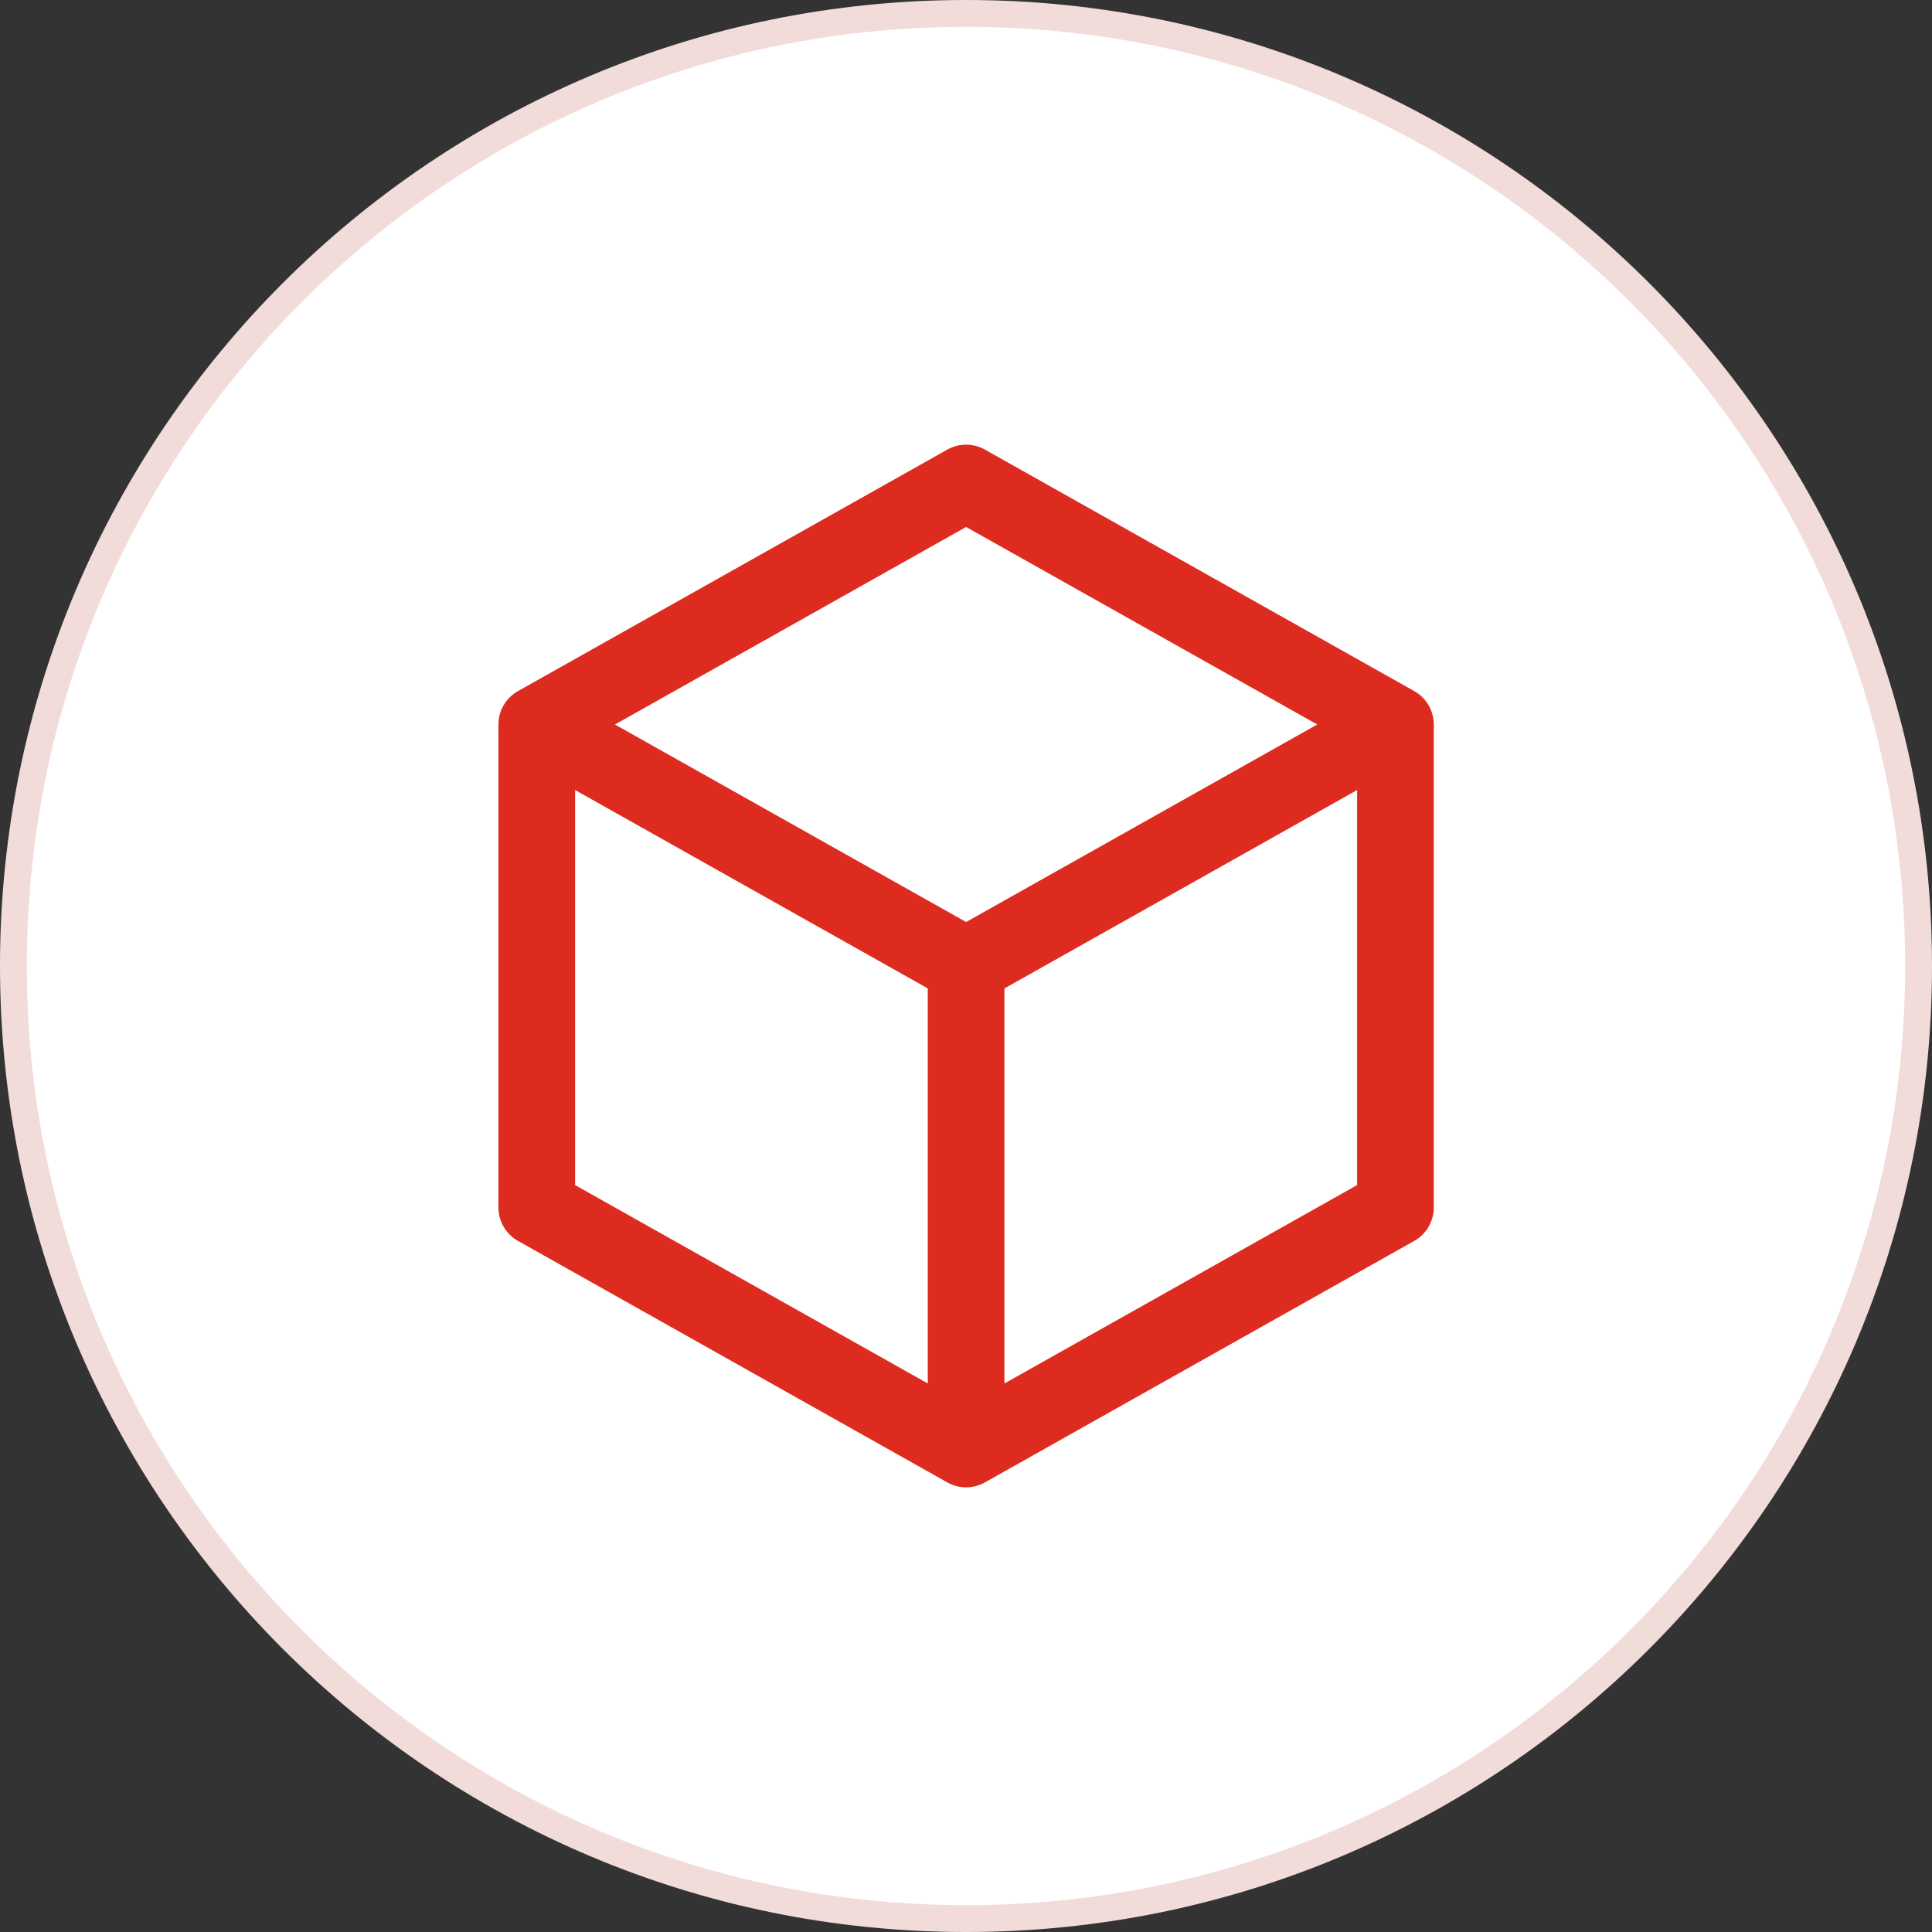 <svg xmlns="http://www.w3.org/2000/svg" width="72" height="72" viewBox="0 0 72 72" fill="none"><rect x="0" y="0" width="72" height="72" fill="#333333" stroke="none"/><path d="M0.5 36C0.5 16.394 16.394 0.5 36 0.5C55.606 0.5 71.5 16.394 71.5 36C71.5 55.606 55.606 71.5 36 71.5C16.394 71.5 0.5 55.606 0.5 36Z" fill="white"></path><path d="M0.5 36C0.5 16.394 16.394 0.5 36 0.5C55.606 0.5 71.5 16.394 71.5 36C71.5 55.606 55.606 71.5 36 71.5C16.394 71.5 0.5 55.606 0.5 36Z" stroke="#F2DCDA"></path><path d="M52.004 27L36.004 18L20.004 27L36.004 36L52.004 27Z" stroke="#DE2B1F" stroke-width="2.857" stroke-linejoin="round"></path><path d="M52.004 27V45L36.004 54L20.004 45V27M36.004 36V53.257" stroke="#DE2B1F" stroke-width="2.857" stroke-linejoin="round"></path></svg>